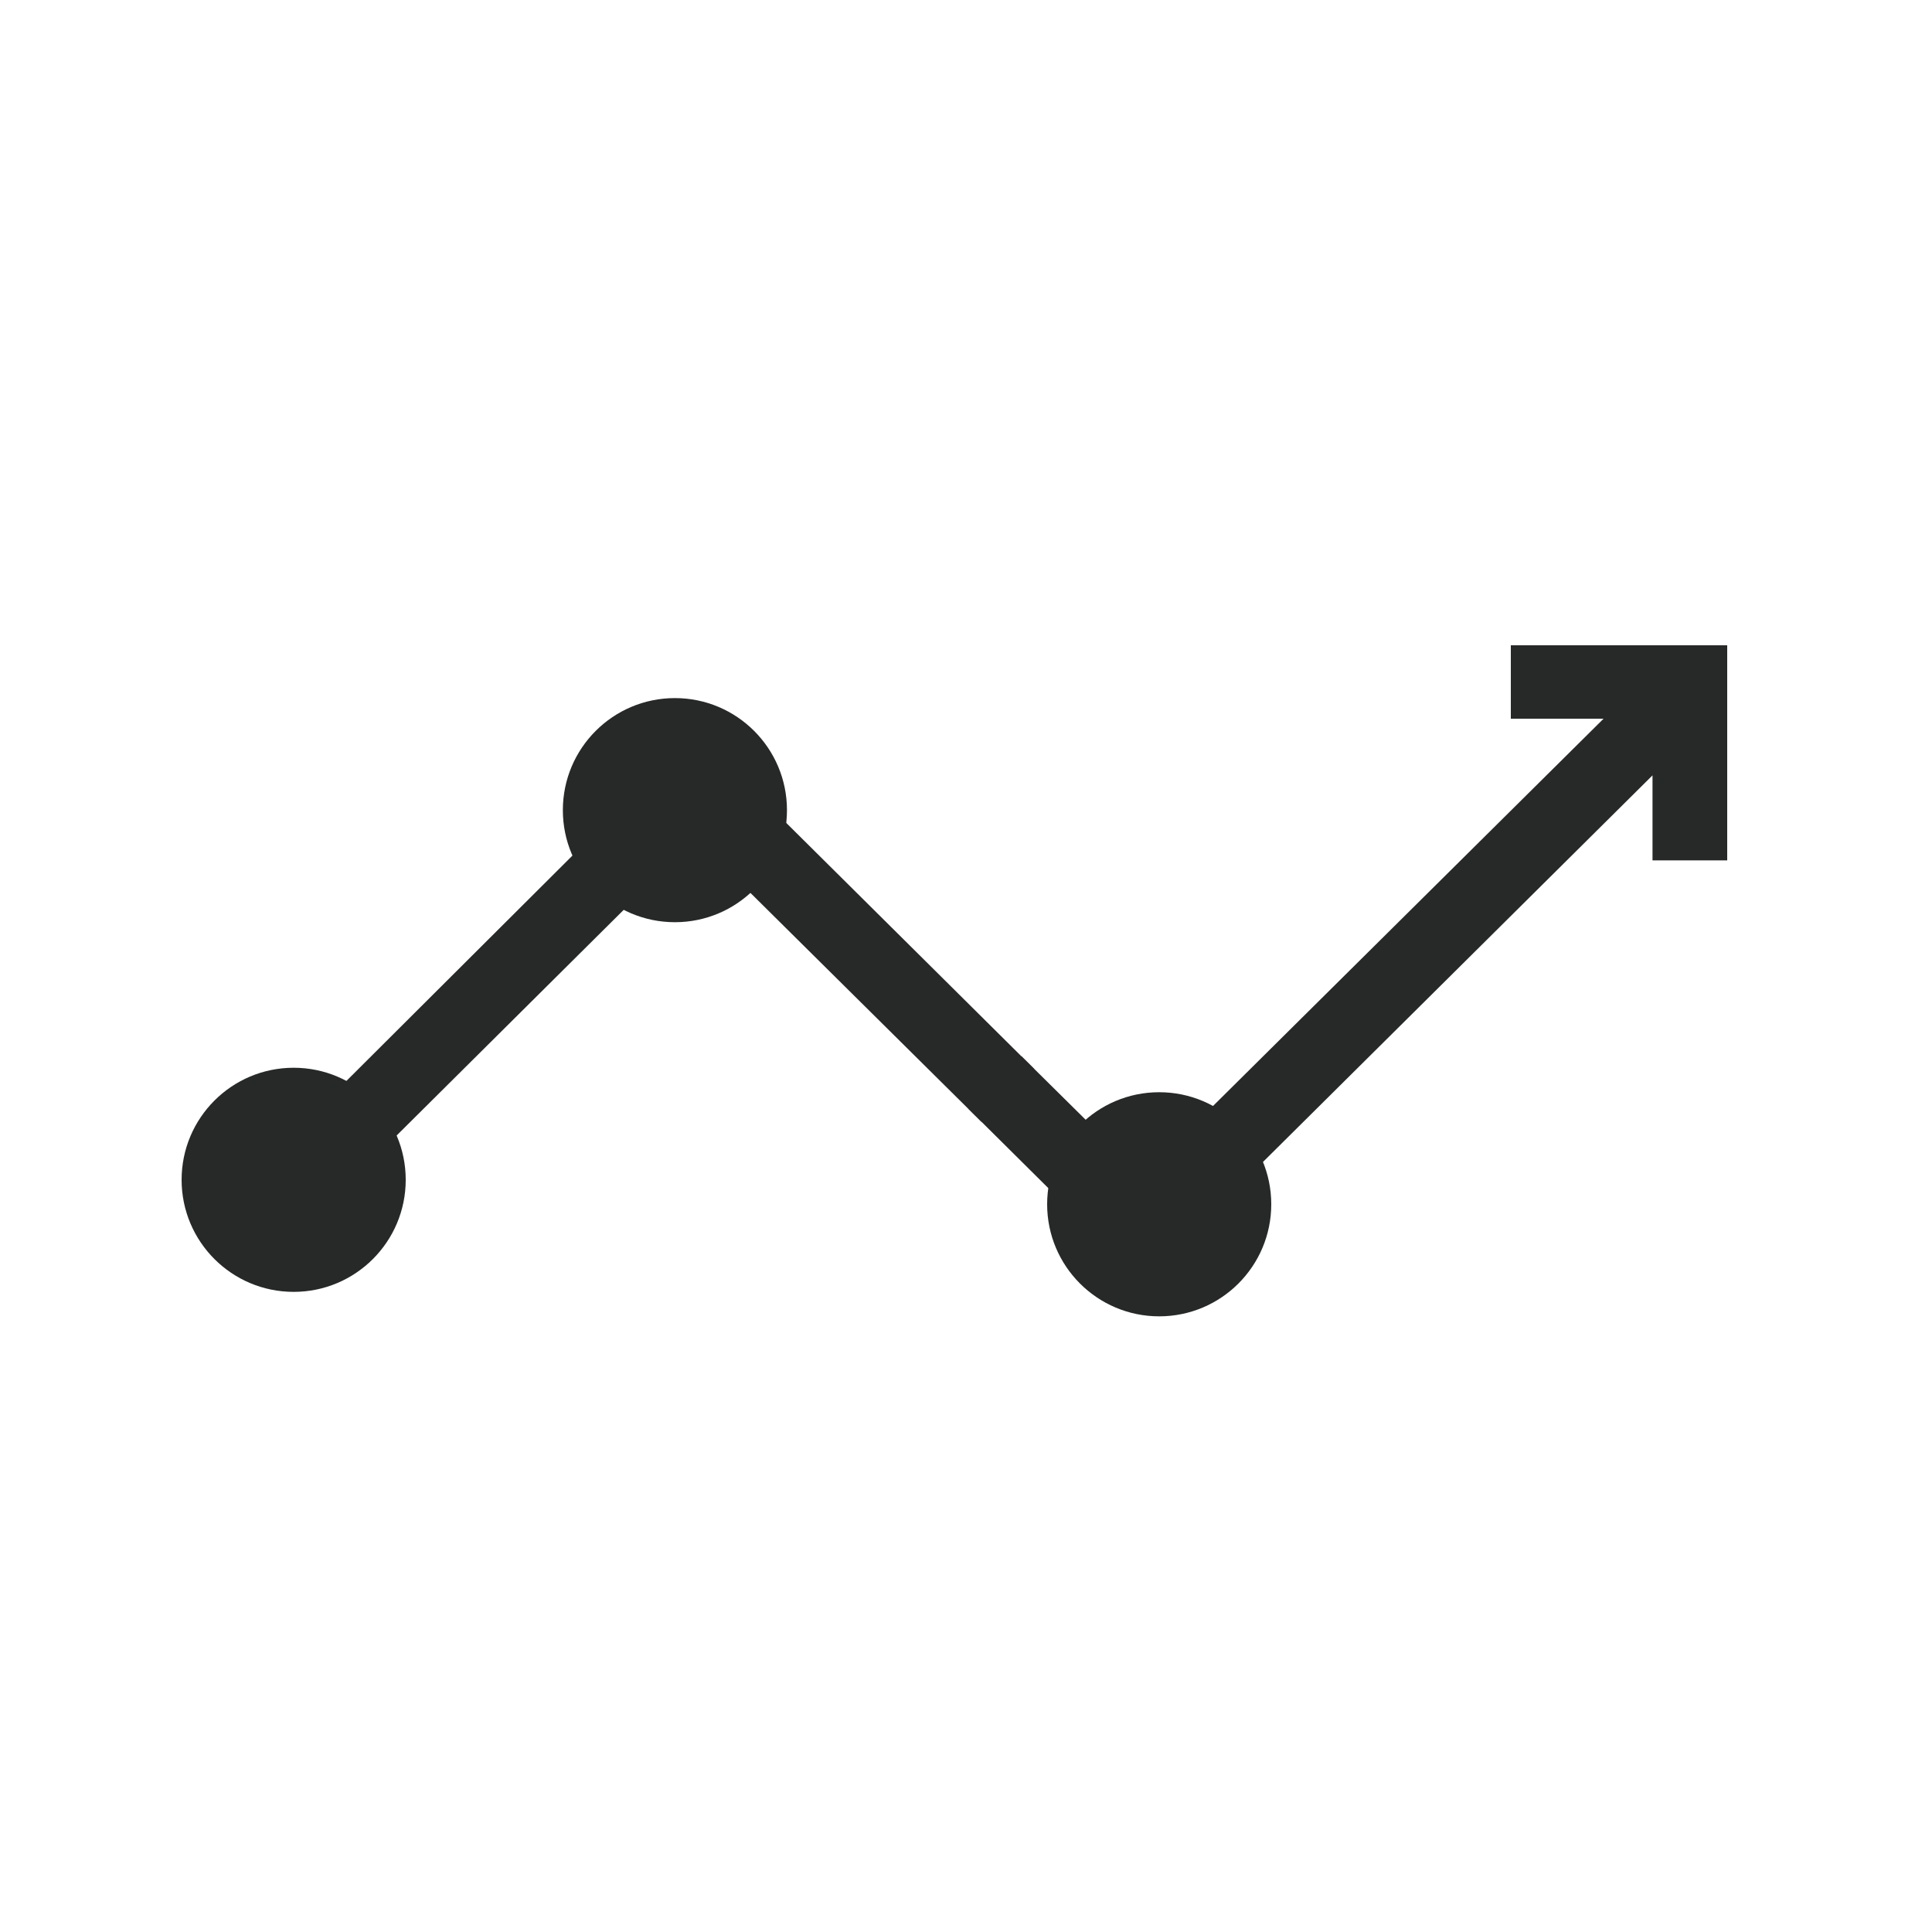 <?xml version="1.0" encoding="utf-8"?>
<!-- Generator: Adobe Illustrator 21.0.2, SVG Export Plug-In . SVG Version: 6.00 Build 0)  -->
<svg version="1.1" id="Layer_1" xmlns="http://www.w3.org/2000/svg" xmlns:xlink="http://www.w3.org/1999/xlink" x="0px" y="0px"
	 viewBox="0 0 150 150" style="enable-background:new 0 0 150 150;" xml:space="preserve">
<style type="text/css">
	.st0{fill:#272828;}
</style>
<g>
	<path class="st0" d="M54,56.9L20.6,90.2c0.4,2.2,0.9,4.4,1.6,6.5L54,65.1l22.2,22l4.1-4.1L54,56.9z"/>
	<polygon class="st0" points="117.3,55.8 124.5,55.8 88.7,91.3 79.3,82 75.2,86.1 88.7,99.5 128.3,60.2 128.3,66.8 134.1,66.8 
		134.1,50.1 117.3,50.1 	"/>
	<circle class="st0" cx="22.8" cy="91.6" r="8.7"/>
	<circle class="st0" cx="52.4" cy="62.9" r="8.7"/>
	<circle class="st0" cx="90" cy="93.5" r="8.7"/>
</g>
</svg>
